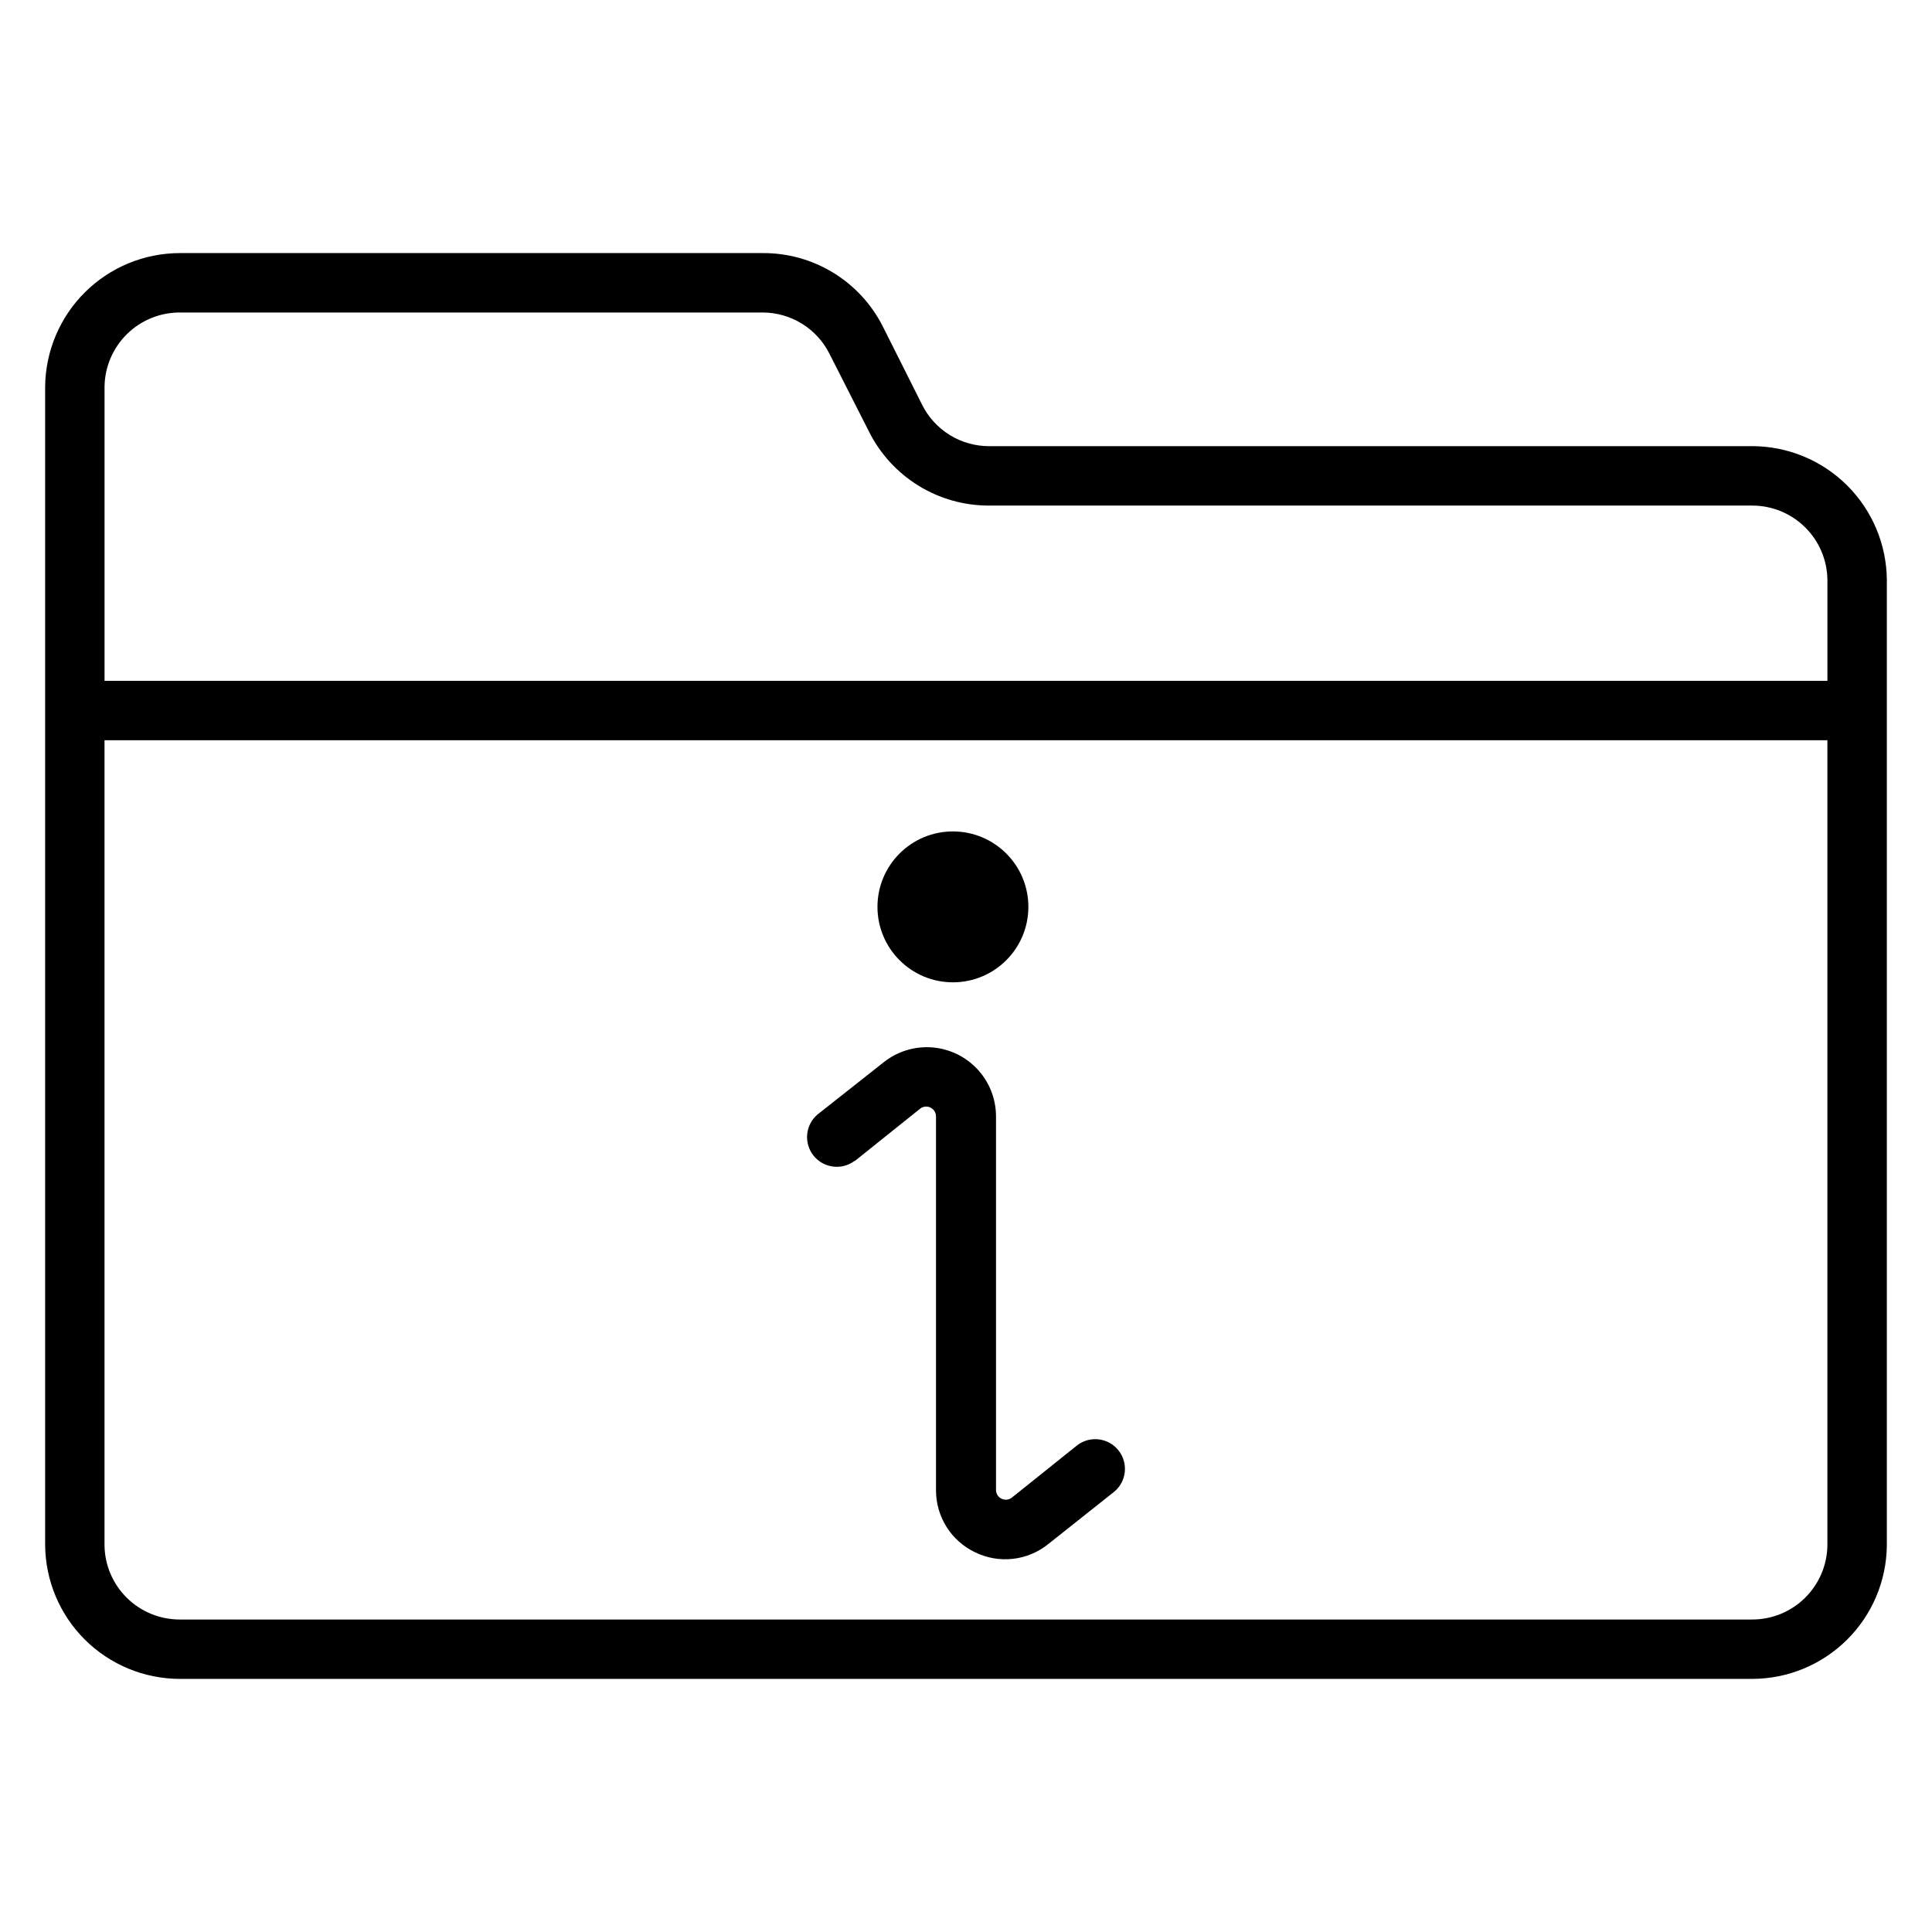 <?xml version="1.0" encoding="UTF-8"?>
<!-- Uploaded to: ICON Repo, www.svgrepo.com, Generator: ICON Repo Mixer Tools -->
<svg fill="#000000" width="800px" height="800px" version="1.1" viewBox="144 144 512 512" xmlns="http://www.w3.org/2000/svg">
 <g>
  <path d="m608.37 262.24h-202.23c-3.699 0.004-7.324-1.027-10.469-2.973-3.144-1.949-5.68-4.734-7.324-8.047l-10.391-20.703c-2.977-5.891-7.539-10.832-13.172-14.266-5.633-3.438-12.113-5.231-18.711-5.18h-154.45c-9.395 0.02-18.406 3.738-25.082 10.355-6.672 6.613-10.473 15.594-10.578 24.988v307.01c0.062 9.422 3.844 18.441 10.523 25.09 6.68 6.648 15.715 10.391 25.137 10.41h416.75c9.398-0.02 18.406-3.738 25.082-10.355 6.676-6.613 10.477-15.594 10.578-24.988v-255.92c-0.082-9.414-3.875-18.41-10.551-25.043-6.676-6.633-15.699-10.363-25.109-10.383zm-416.75-35.426h154.45c3.699-0.004 7.324 1.027 10.469 2.977 3.144 1.945 5.68 4.734 7.324 8.047l10.391 20.465c2.949 5.93 7.5 10.91 13.133 14.391 5.633 3.477 12.129 5.309 18.75 5.289h202.23c5.242 0 10.273 2.066 14 5.75 3.727 3.684 5.856 8.691 5.918 13.934v26.762h-456.58v-78.012c0.082-5.227 2.215-10.211 5.941-13.879 3.727-3.668 8.746-5.723 13.973-5.723zm436.66 326.77c-0.086 5.227-2.219 10.211-5.945 13.879-3.727 3.668-8.746 5.723-13.973 5.723h-416.75c-5.227 0-10.246-2.055-13.973-5.723-3.727-3.668-5.859-8.652-5.941-13.879v-213.41h456.58z"/>
  <path d="m370.48 451.72 17.398-13.934c0.785-0.598 1.836-0.699 2.719-0.266 0.883 0.434 1.445 1.328 1.453 2.312v99.027c-0.02 3.461 0.949 6.852 2.789 9.781 1.84 2.926 4.477 5.269 7.602 6.75 3.106 1.512 6.574 2.102 10.004 1.715 3.43-0.391 6.676-1.75 9.363-3.918l17.555-13.934c3.234-2.762 3.688-7.59 1.031-10.906-2.66-3.32-7.473-3.926-10.871-1.375l-17.398 13.934c-0.781 0.598-1.836 0.699-2.719 0.266-0.883-0.43-1.445-1.328-1.453-2.312v-99.027c-0.008-4.621-1.758-9.07-4.902-12.453-3.144-3.387-7.453-5.461-12.059-5.809-4.609-0.348-9.18 1.059-12.797 3.934l-17.555 13.855c-3.231 2.762-3.688 7.59-1.031 10.906 2.66 3.32 7.473 3.926 10.871 1.375z"/>
  <path d="m416.53 384.33c0 11.043-8.953 19.996-19.996 19.996-11.043 0-19.996-8.953-19.996-19.996s8.953-19.992 19.996-19.992c11.043 0 19.996 8.949 19.996 19.992"/>
 </g>
</svg>